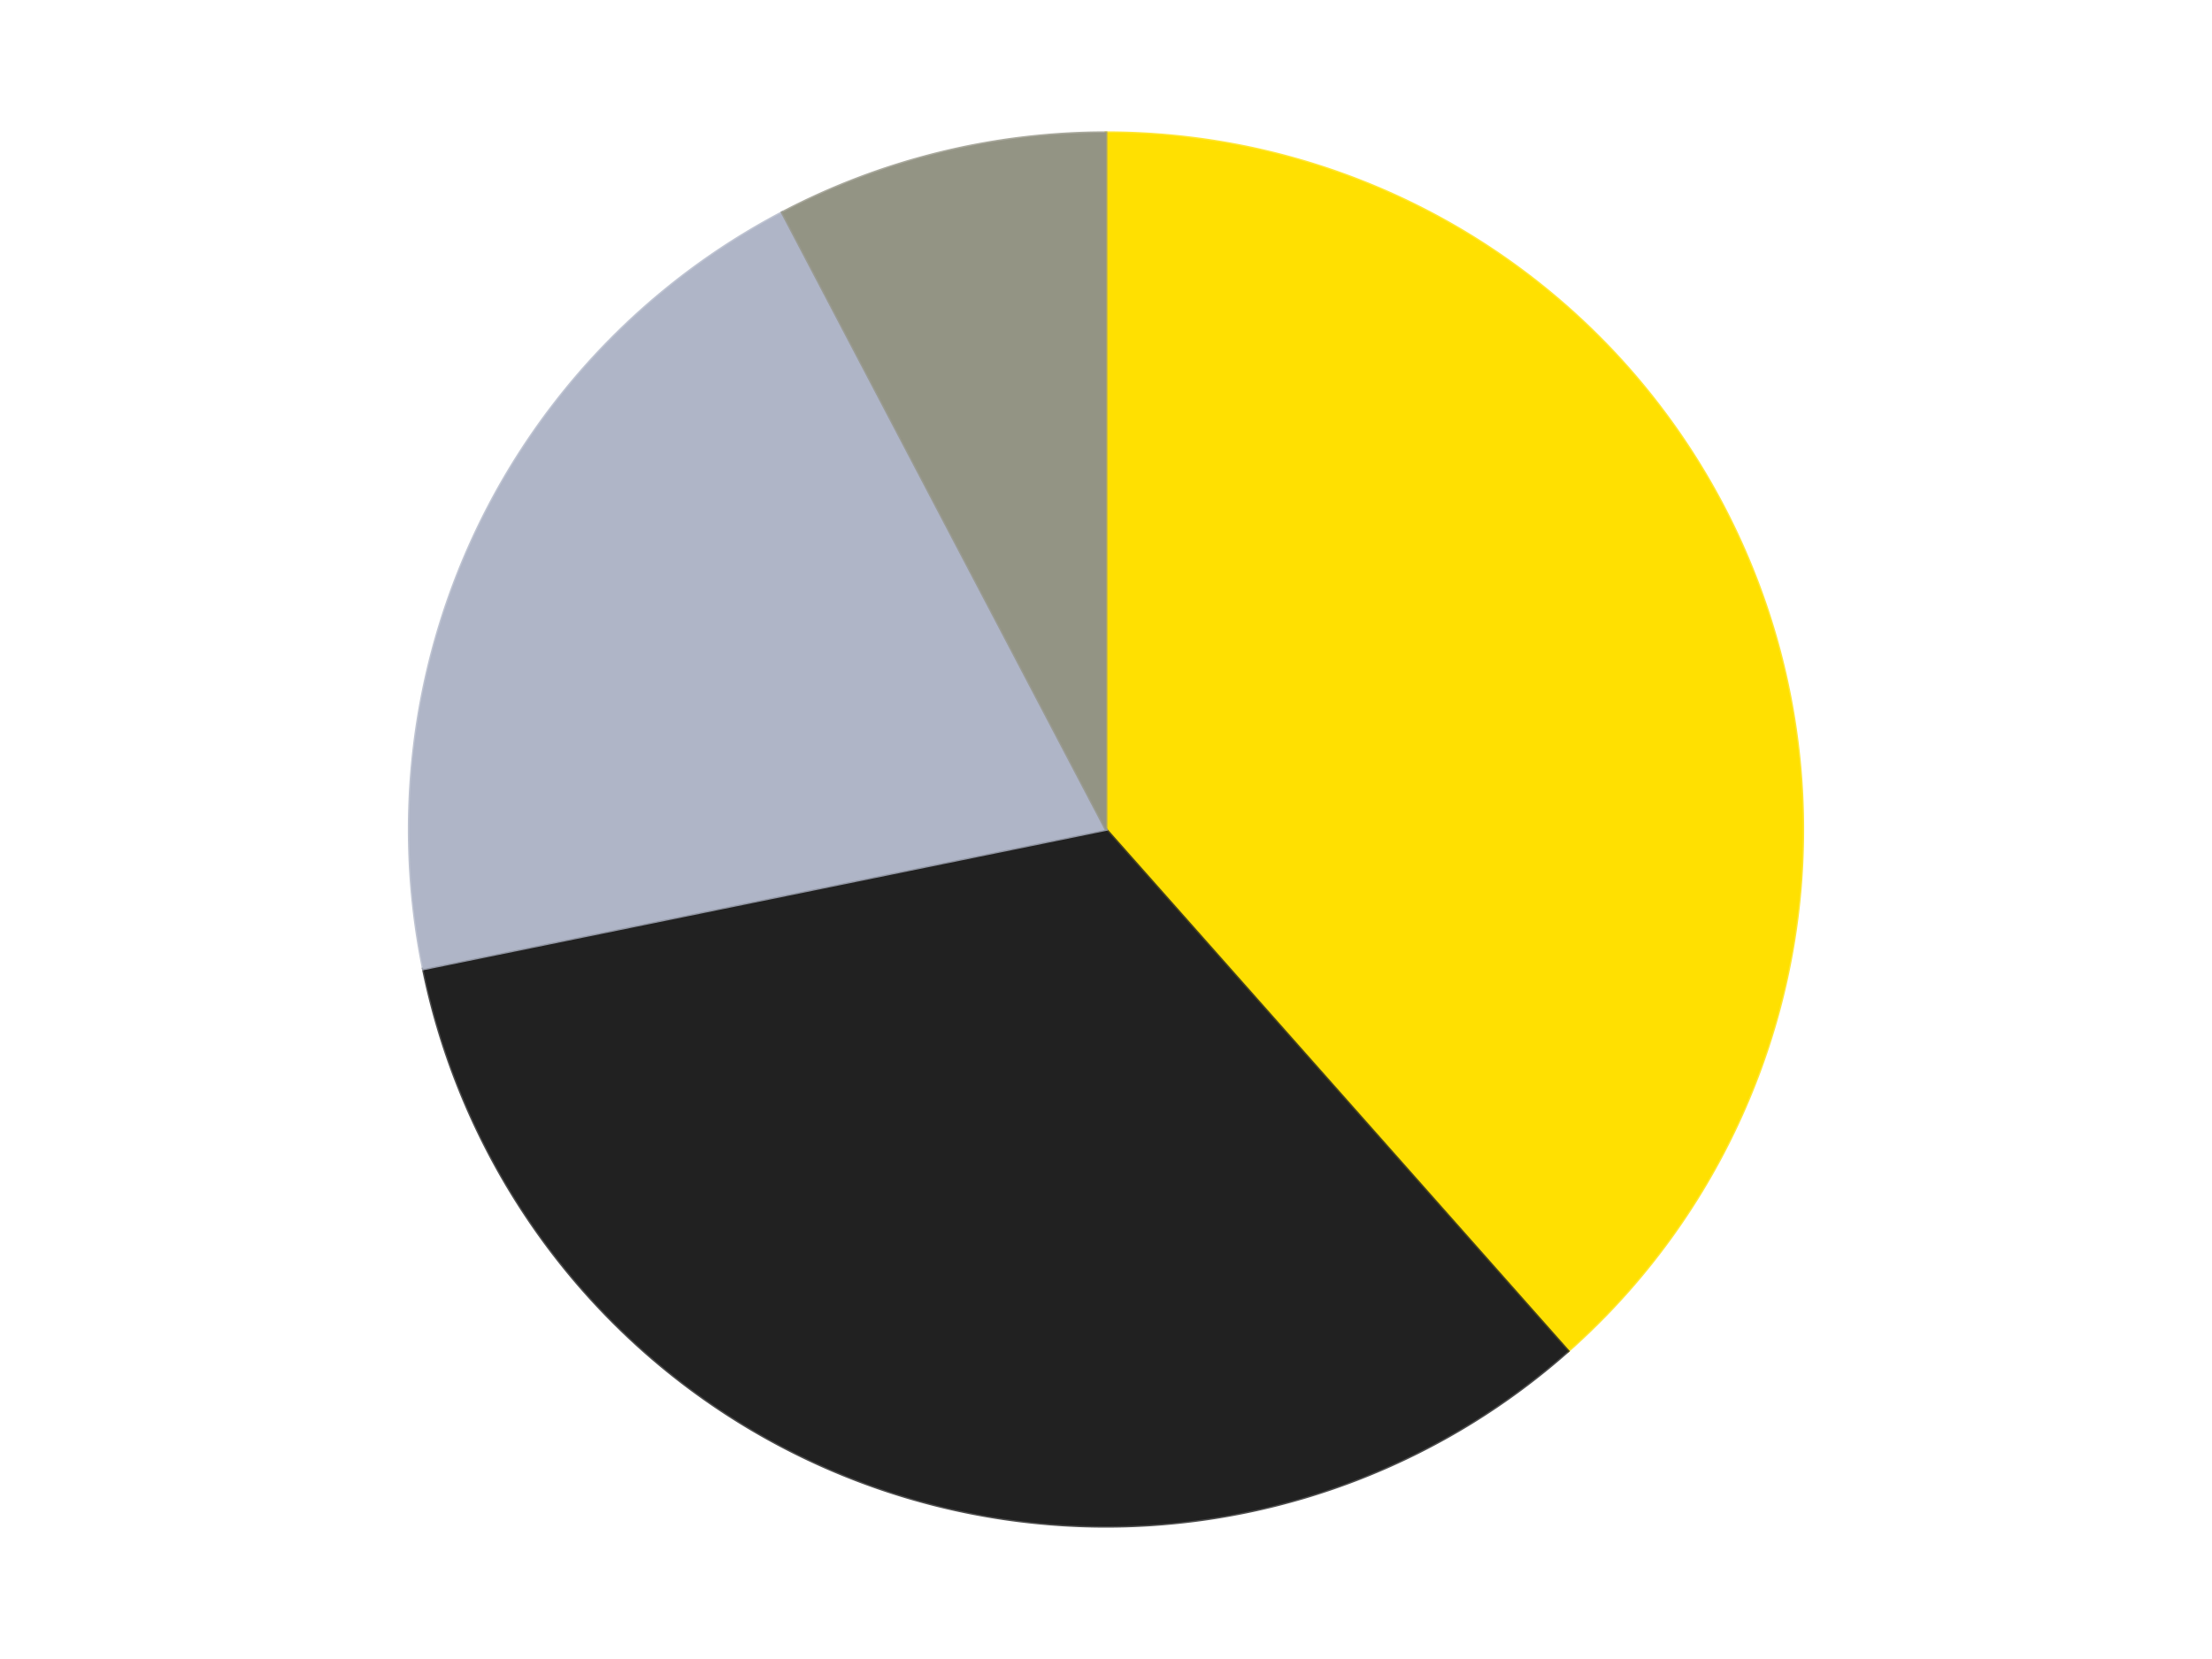 <?xml version='1.0' encoding='utf-8'?>
<svg xmlns="http://www.w3.org/2000/svg" xmlns:xlink="http://www.w3.org/1999/xlink" id="chart-428b39d2-097f-4c98-a39a-45641da959df" class="pygal-chart" viewBox="0 0 800 600"><!--Generated with pygal 3.0.4 (lxml) ©Kozea 2012-2016 on 2024-07-06--><!--http://pygal.org--><!--http://github.com/Kozea/pygal--><defs><style type="text/css">#chart-428b39d2-097f-4c98-a39a-45641da959df{-webkit-user-select:none;-webkit-font-smoothing:antialiased;font-family:Consolas,"Liberation Mono",Menlo,Courier,monospace}#chart-428b39d2-097f-4c98-a39a-45641da959df .title{font-family:Consolas,"Liberation Mono",Menlo,Courier,monospace;font-size:16px}#chart-428b39d2-097f-4c98-a39a-45641da959df .legends .legend text{font-family:Consolas,"Liberation Mono",Menlo,Courier,monospace;font-size:14px}#chart-428b39d2-097f-4c98-a39a-45641da959df .axis text{font-family:Consolas,"Liberation Mono",Menlo,Courier,monospace;font-size:10px}#chart-428b39d2-097f-4c98-a39a-45641da959df .axis text.major{font-family:Consolas,"Liberation Mono",Menlo,Courier,monospace;font-size:10px}#chart-428b39d2-097f-4c98-a39a-45641da959df .text-overlay text.value{font-family:Consolas,"Liberation Mono",Menlo,Courier,monospace;font-size:16px}#chart-428b39d2-097f-4c98-a39a-45641da959df .text-overlay text.label{font-family:Consolas,"Liberation Mono",Menlo,Courier,monospace;font-size:10px}#chart-428b39d2-097f-4c98-a39a-45641da959df .tooltip{font-family:Consolas,"Liberation Mono",Menlo,Courier,monospace;font-size:14px}#chart-428b39d2-097f-4c98-a39a-45641da959df text.no_data{font-family:Consolas,"Liberation Mono",Menlo,Courier,monospace;font-size:64px}
#chart-428b39d2-097f-4c98-a39a-45641da959df{background-color:transparent}#chart-428b39d2-097f-4c98-a39a-45641da959df path,#chart-428b39d2-097f-4c98-a39a-45641da959df line,#chart-428b39d2-097f-4c98-a39a-45641da959df rect,#chart-428b39d2-097f-4c98-a39a-45641da959df circle{-webkit-transition:150ms;-moz-transition:150ms;transition:150ms}#chart-428b39d2-097f-4c98-a39a-45641da959df .graph &gt; .background{fill:transparent}#chart-428b39d2-097f-4c98-a39a-45641da959df .plot &gt; .background{fill:transparent}#chart-428b39d2-097f-4c98-a39a-45641da959df .graph{fill:rgba(0,0,0,.87)}#chart-428b39d2-097f-4c98-a39a-45641da959df text.no_data{fill:rgba(0,0,0,1)}#chart-428b39d2-097f-4c98-a39a-45641da959df .title{fill:rgba(0,0,0,1)}#chart-428b39d2-097f-4c98-a39a-45641da959df .legends .legend text{fill:rgba(0,0,0,.87)}#chart-428b39d2-097f-4c98-a39a-45641da959df .legends .legend:hover text{fill:rgba(0,0,0,1)}#chart-428b39d2-097f-4c98-a39a-45641da959df .axis .line{stroke:rgba(0,0,0,1)}#chart-428b39d2-097f-4c98-a39a-45641da959df .axis .guide.line{stroke:rgba(0,0,0,.54)}#chart-428b39d2-097f-4c98-a39a-45641da959df .axis .major.line{stroke:rgba(0,0,0,.87)}#chart-428b39d2-097f-4c98-a39a-45641da959df .axis text.major{fill:rgba(0,0,0,1)}#chart-428b39d2-097f-4c98-a39a-45641da959df .axis.y .guides:hover .guide.line,#chart-428b39d2-097f-4c98-a39a-45641da959df .line-graph .axis.x .guides:hover .guide.line,#chart-428b39d2-097f-4c98-a39a-45641da959df .stackedline-graph .axis.x .guides:hover .guide.line,#chart-428b39d2-097f-4c98-a39a-45641da959df .xy-graph .axis.x .guides:hover .guide.line{stroke:rgba(0,0,0,1)}#chart-428b39d2-097f-4c98-a39a-45641da959df .axis .guides:hover text{fill:rgba(0,0,0,1)}#chart-428b39d2-097f-4c98-a39a-45641da959df .reactive{fill-opacity:1.0;stroke-opacity:.8;stroke-width:1}#chart-428b39d2-097f-4c98-a39a-45641da959df .ci{stroke:rgba(0,0,0,.87)}#chart-428b39d2-097f-4c98-a39a-45641da959df .reactive.active,#chart-428b39d2-097f-4c98-a39a-45641da959df .active .reactive{fill-opacity:0.6;stroke-opacity:.9;stroke-width:4}#chart-428b39d2-097f-4c98-a39a-45641da959df .ci .reactive.active{stroke-width:1.5}#chart-428b39d2-097f-4c98-a39a-45641da959df .series text{fill:rgba(0,0,0,1)}#chart-428b39d2-097f-4c98-a39a-45641da959df .tooltip rect{fill:transparent;stroke:rgba(0,0,0,1);-webkit-transition:opacity 150ms;-moz-transition:opacity 150ms;transition:opacity 150ms}#chart-428b39d2-097f-4c98-a39a-45641da959df .tooltip .label{fill:rgba(0,0,0,.87)}#chart-428b39d2-097f-4c98-a39a-45641da959df .tooltip .label{fill:rgba(0,0,0,.87)}#chart-428b39d2-097f-4c98-a39a-45641da959df .tooltip .legend{font-size:.8em;fill:rgba(0,0,0,.54)}#chart-428b39d2-097f-4c98-a39a-45641da959df .tooltip .x_label{font-size:.6em;fill:rgba(0,0,0,1)}#chart-428b39d2-097f-4c98-a39a-45641da959df .tooltip .xlink{font-size:.5em;text-decoration:underline}#chart-428b39d2-097f-4c98-a39a-45641da959df .tooltip .value{font-size:1.5em}#chart-428b39d2-097f-4c98-a39a-45641da959df .bound{font-size:.5em}#chart-428b39d2-097f-4c98-a39a-45641da959df .max-value{font-size:.75em;fill:rgba(0,0,0,.54)}#chart-428b39d2-097f-4c98-a39a-45641da959df .map-element{fill:transparent;stroke:rgba(0,0,0,.54) !important}#chart-428b39d2-097f-4c98-a39a-45641da959df .map-element .reactive{fill-opacity:inherit;stroke-opacity:inherit}#chart-428b39d2-097f-4c98-a39a-45641da959df .color-0,#chart-428b39d2-097f-4c98-a39a-45641da959df .color-0 a:visited{stroke:#F44336;fill:#F44336}#chart-428b39d2-097f-4c98-a39a-45641da959df .color-1,#chart-428b39d2-097f-4c98-a39a-45641da959df .color-1 a:visited{stroke:#3F51B5;fill:#3F51B5}#chart-428b39d2-097f-4c98-a39a-45641da959df .color-2,#chart-428b39d2-097f-4c98-a39a-45641da959df .color-2 a:visited{stroke:#009688;fill:#009688}#chart-428b39d2-097f-4c98-a39a-45641da959df .color-3,#chart-428b39d2-097f-4c98-a39a-45641da959df .color-3 a:visited{stroke:#FFC107;fill:#FFC107}#chart-428b39d2-097f-4c98-a39a-45641da959df .text-overlay .color-0 text{fill:black}#chart-428b39d2-097f-4c98-a39a-45641da959df .text-overlay .color-1 text{fill:black}#chart-428b39d2-097f-4c98-a39a-45641da959df .text-overlay .color-2 text{fill:black}#chart-428b39d2-097f-4c98-a39a-45641da959df .text-overlay .color-3 text{fill:black}
#chart-428b39d2-097f-4c98-a39a-45641da959df text.no_data{text-anchor:middle}#chart-428b39d2-097f-4c98-a39a-45641da959df .guide.line{fill:none}#chart-428b39d2-097f-4c98-a39a-45641da959df .centered{text-anchor:middle}#chart-428b39d2-097f-4c98-a39a-45641da959df .title{text-anchor:middle}#chart-428b39d2-097f-4c98-a39a-45641da959df .legends .legend text{fill-opacity:1}#chart-428b39d2-097f-4c98-a39a-45641da959df .axis.x text{text-anchor:middle}#chart-428b39d2-097f-4c98-a39a-45641da959df .axis.x:not(.web) text[transform]{text-anchor:start}#chart-428b39d2-097f-4c98-a39a-45641da959df .axis.x:not(.web) text[transform].backwards{text-anchor:end}#chart-428b39d2-097f-4c98-a39a-45641da959df .axis.y text{text-anchor:end}#chart-428b39d2-097f-4c98-a39a-45641da959df .axis.y text[transform].backwards{text-anchor:start}#chart-428b39d2-097f-4c98-a39a-45641da959df .axis.y2 text{text-anchor:start}#chart-428b39d2-097f-4c98-a39a-45641da959df .axis.y2 text[transform].backwards{text-anchor:end}#chart-428b39d2-097f-4c98-a39a-45641da959df .axis .guide.line{stroke-dasharray:4,4;stroke:black}#chart-428b39d2-097f-4c98-a39a-45641da959df .axis .major.guide.line{stroke-dasharray:6,6;stroke:black}#chart-428b39d2-097f-4c98-a39a-45641da959df .horizontal .axis.y .guide.line,#chart-428b39d2-097f-4c98-a39a-45641da959df .horizontal .axis.y2 .guide.line,#chart-428b39d2-097f-4c98-a39a-45641da959df .vertical .axis.x .guide.line{opacity:0}#chart-428b39d2-097f-4c98-a39a-45641da959df .horizontal .axis.always_show .guide.line,#chart-428b39d2-097f-4c98-a39a-45641da959df .vertical .axis.always_show .guide.line{opacity:1 !important}#chart-428b39d2-097f-4c98-a39a-45641da959df .axis.y .guides:hover .guide.line,#chart-428b39d2-097f-4c98-a39a-45641da959df .axis.y2 .guides:hover .guide.line,#chart-428b39d2-097f-4c98-a39a-45641da959df .axis.x .guides:hover .guide.line{opacity:1}#chart-428b39d2-097f-4c98-a39a-45641da959df .axis .guides:hover text{opacity:1}#chart-428b39d2-097f-4c98-a39a-45641da959df .nofill{fill:none}#chart-428b39d2-097f-4c98-a39a-45641da959df .subtle-fill{fill-opacity:.2}#chart-428b39d2-097f-4c98-a39a-45641da959df .dot{stroke-width:1px;fill-opacity:1;stroke-opacity:1}#chart-428b39d2-097f-4c98-a39a-45641da959df .dot.active{stroke-width:5px}#chart-428b39d2-097f-4c98-a39a-45641da959df .dot.negative{fill:transparent}#chart-428b39d2-097f-4c98-a39a-45641da959df text,#chart-428b39d2-097f-4c98-a39a-45641da959df tspan{stroke:none !important}#chart-428b39d2-097f-4c98-a39a-45641da959df .series text.active{opacity:1}#chart-428b39d2-097f-4c98-a39a-45641da959df .tooltip rect{fill-opacity:.95;stroke-width:.5}#chart-428b39d2-097f-4c98-a39a-45641da959df .tooltip text{fill-opacity:1}#chart-428b39d2-097f-4c98-a39a-45641da959df .showable{visibility:hidden}#chart-428b39d2-097f-4c98-a39a-45641da959df .showable.shown{visibility:visible}#chart-428b39d2-097f-4c98-a39a-45641da959df .gauge-background{fill:rgba(229,229,229,1);stroke:none}#chart-428b39d2-097f-4c98-a39a-45641da959df .bg-lines{stroke:transparent;stroke-width:2px}</style><script type="text/javascript">window.pygal = window.pygal || {};window.pygal.config = window.pygal.config || {};window.pygal.config['428b39d2-097f-4c98-a39a-45641da959df'] = {"allow_interruptions": false, "box_mode": "extremes", "classes": ["pygal-chart"], "css": ["file://style.css", "file://graph.css"], "defs": [], "disable_xml_declaration": false, "dots_size": 2.5, "dynamic_print_values": false, "explicit_size": false, "fill": false, "force_uri_protocol": "https", "formatter": null, "half_pie": false, "height": 600, "include_x_axis": false, "inner_radius": 0, "interpolate": null, "interpolation_parameters": {}, "interpolation_precision": 250, "inverse_y_axis": false, "js": ["//kozea.github.io/pygal.js/2.0.x/pygal-tooltips.min.js"], "legend_at_bottom": false, "legend_at_bottom_columns": null, "legend_box_size": 12, "logarithmic": false, "margin": 20, "margin_bottom": null, "margin_left": null, "margin_right": null, "margin_top": null, "max_scale": 16, "min_scale": 4, "missing_value_fill_truncation": "x", "no_data_text": "No data", "no_prefix": false, "order_min": null, "pretty_print": false, "print_labels": false, "print_values": false, "print_values_position": "center", "print_zeroes": true, "range": null, "rounded_bars": null, "secondary_range": null, "show_dots": true, "show_legend": false, "show_minor_x_labels": true, "show_minor_y_labels": true, "show_only_major_dots": false, "show_x_guides": false, "show_x_labels": true, "show_y_guides": true, "show_y_labels": true, "spacing": 10, "stack_from_top": false, "strict": false, "stroke": true, "stroke_style": null, "style": {"background": "transparent", "ci_colors": [], "colors": ["#F44336", "#3F51B5", "#009688", "#FFC107", "#FF5722", "#9C27B0", "#03A9F4", "#8BC34A", "#FF9800", "#E91E63", "#2196F3", "#4CAF50", "#FFEB3B", "#673AB7", "#00BCD4", "#CDDC39", "#9E9E9E", "#607D8B"], "dot_opacity": "1", "font_family": "Consolas, \"Liberation Mono\", Menlo, Courier, monospace", "foreground": "rgba(0, 0, 0, .87)", "foreground_strong": "rgba(0, 0, 0, 1)", "foreground_subtle": "rgba(0, 0, 0, .54)", "guide_stroke_color": "black", "guide_stroke_dasharray": "4,4", "label_font_family": "Consolas, \"Liberation Mono\", Menlo, Courier, monospace", "label_font_size": 10, "legend_font_family": "Consolas, \"Liberation Mono\", Menlo, Courier, monospace", "legend_font_size": 14, "major_guide_stroke_color": "black", "major_guide_stroke_dasharray": "6,6", "major_label_font_family": "Consolas, \"Liberation Mono\", Menlo, Courier, monospace", "major_label_font_size": 10, "no_data_font_family": "Consolas, \"Liberation Mono\", Menlo, Courier, monospace", "no_data_font_size": 64, "opacity": "1.0", "opacity_hover": "0.6", "plot_background": "transparent", "stroke_opacity": ".8", "stroke_opacity_hover": ".9", "stroke_width": "1", "stroke_width_hover": "4", "title_font_family": "Consolas, \"Liberation Mono\", Menlo, Courier, monospace", "title_font_size": 16, "tooltip_font_family": "Consolas, \"Liberation Mono\", Menlo, Courier, monospace", "tooltip_font_size": 14, "transition": "150ms", "value_background": "rgba(229, 229, 229, 1)", "value_colors": [], "value_font_family": "Consolas, \"Liberation Mono\", Menlo, Courier, monospace", "value_font_size": 16, "value_label_font_family": "Consolas, \"Liberation Mono\", Menlo, Courier, monospace", "value_label_font_size": 10}, "title": null, "tooltip_border_radius": 0, "tooltip_fancy_mode": true, "truncate_label": null, "truncate_legend": null, "width": 800, "x_label_rotation": 0, "x_labels": null, "x_labels_major": null, "x_labels_major_count": null, "x_labels_major_every": null, "x_title": null, "xrange": null, "y_label_rotation": 0, "y_labels": null, "y_labels_major": null, "y_labels_major_count": null, "y_labels_major_every": null, "y_title": null, "zero": 0, "legends": ["Yellow", "Black", "Light Bluish Gray", "Trans-Black"]}</script><script type="text/javascript" xlink:href="https://kozea.github.io/pygal.js/2.0.x/pygal-tooltips.min.js"/></defs><title>Pygal</title><g class="graph pie-graph vertical"><rect x="0" y="0" width="800" height="600" class="background"/><g transform="translate(20, 20)" class="plot"><rect x="0" y="0" width="760" height="560" class="background"/><g class="series serie-0 color-0"><g class="slices"><g class="slice" style="fill: #FFE001; stroke: #FFE001"><path d="M380 28 A252 252 0 0 1 547.107 468.625 L380 280 A0 0 0 0 0 380 280 z" class="slice reactive tooltip-trigger"/><desc class="value">15</desc><desc class="x centered">497.81204657836224</desc><desc class="y centered">235.31978423264053</desc></g></g></g><g class="series serie-1 color-1"><g class="slices"><g class="slice" style="fill: #212121; stroke: #212121"><path d="M547.107 468.625 A252 252 0 0 1 133.093 330.406 L380 280 A0 0 0 0 0 380 280 z" class="slice reactive tooltip-trigger"/><desc class="value">13</desc><desc class="x centered">340.09983278101447</desc><desc class="y centered">399.5155916853403</desc></g></g></g><g class="series serie-2 color-2"><g class="slices"><g class="slice" style="fill: #AFB5C7; stroke: #AFB5C7"><path d="M133.093 330.406 A252 252 0 0 1 262.89 56.865 L380 280 A0 0 0 0 0 380 280 z" class="slice reactive tooltip-trigger"/><desc class="value">8</desc><desc class="x centered">266.1652452390918</desc><desc class="y centered">225.9847372632152</desc></g></g></g><g class="series serie-3 color-3"><g class="slices"><g class="slice" style="fill: #939484; stroke: #939484"><path d="M262.89 56.865 A252 252 0 0 1 380 28 L380 280 A0 0 0 0 0 380 280 z" class="slice reactive tooltip-trigger"/><desc class="value">3</desc><desc class="x centered">349.8462262997677</desc><desc class="y centered">157.66133100431745</desc></g></g></g></g><g class="titles"/><g transform="translate(20, 20)" class="plot overlay"><g class="series serie-0 color-0"/><g class="series serie-1 color-1"/><g class="series serie-2 color-2"/><g class="series serie-3 color-3"/></g><g transform="translate(20, 20)" class="plot text-overlay"><g class="series serie-0 color-0"/><g class="series serie-1 color-1"/><g class="series serie-2 color-2"/><g class="series serie-3 color-3"/></g><g transform="translate(20, 20)" class="plot tooltip-overlay"><g transform="translate(0 0)" style="opacity: 0" class="tooltip"><rect rx="0" ry="0" width="0" height="0" class="tooltip-box"/><g class="text"/></g></g></g></svg>